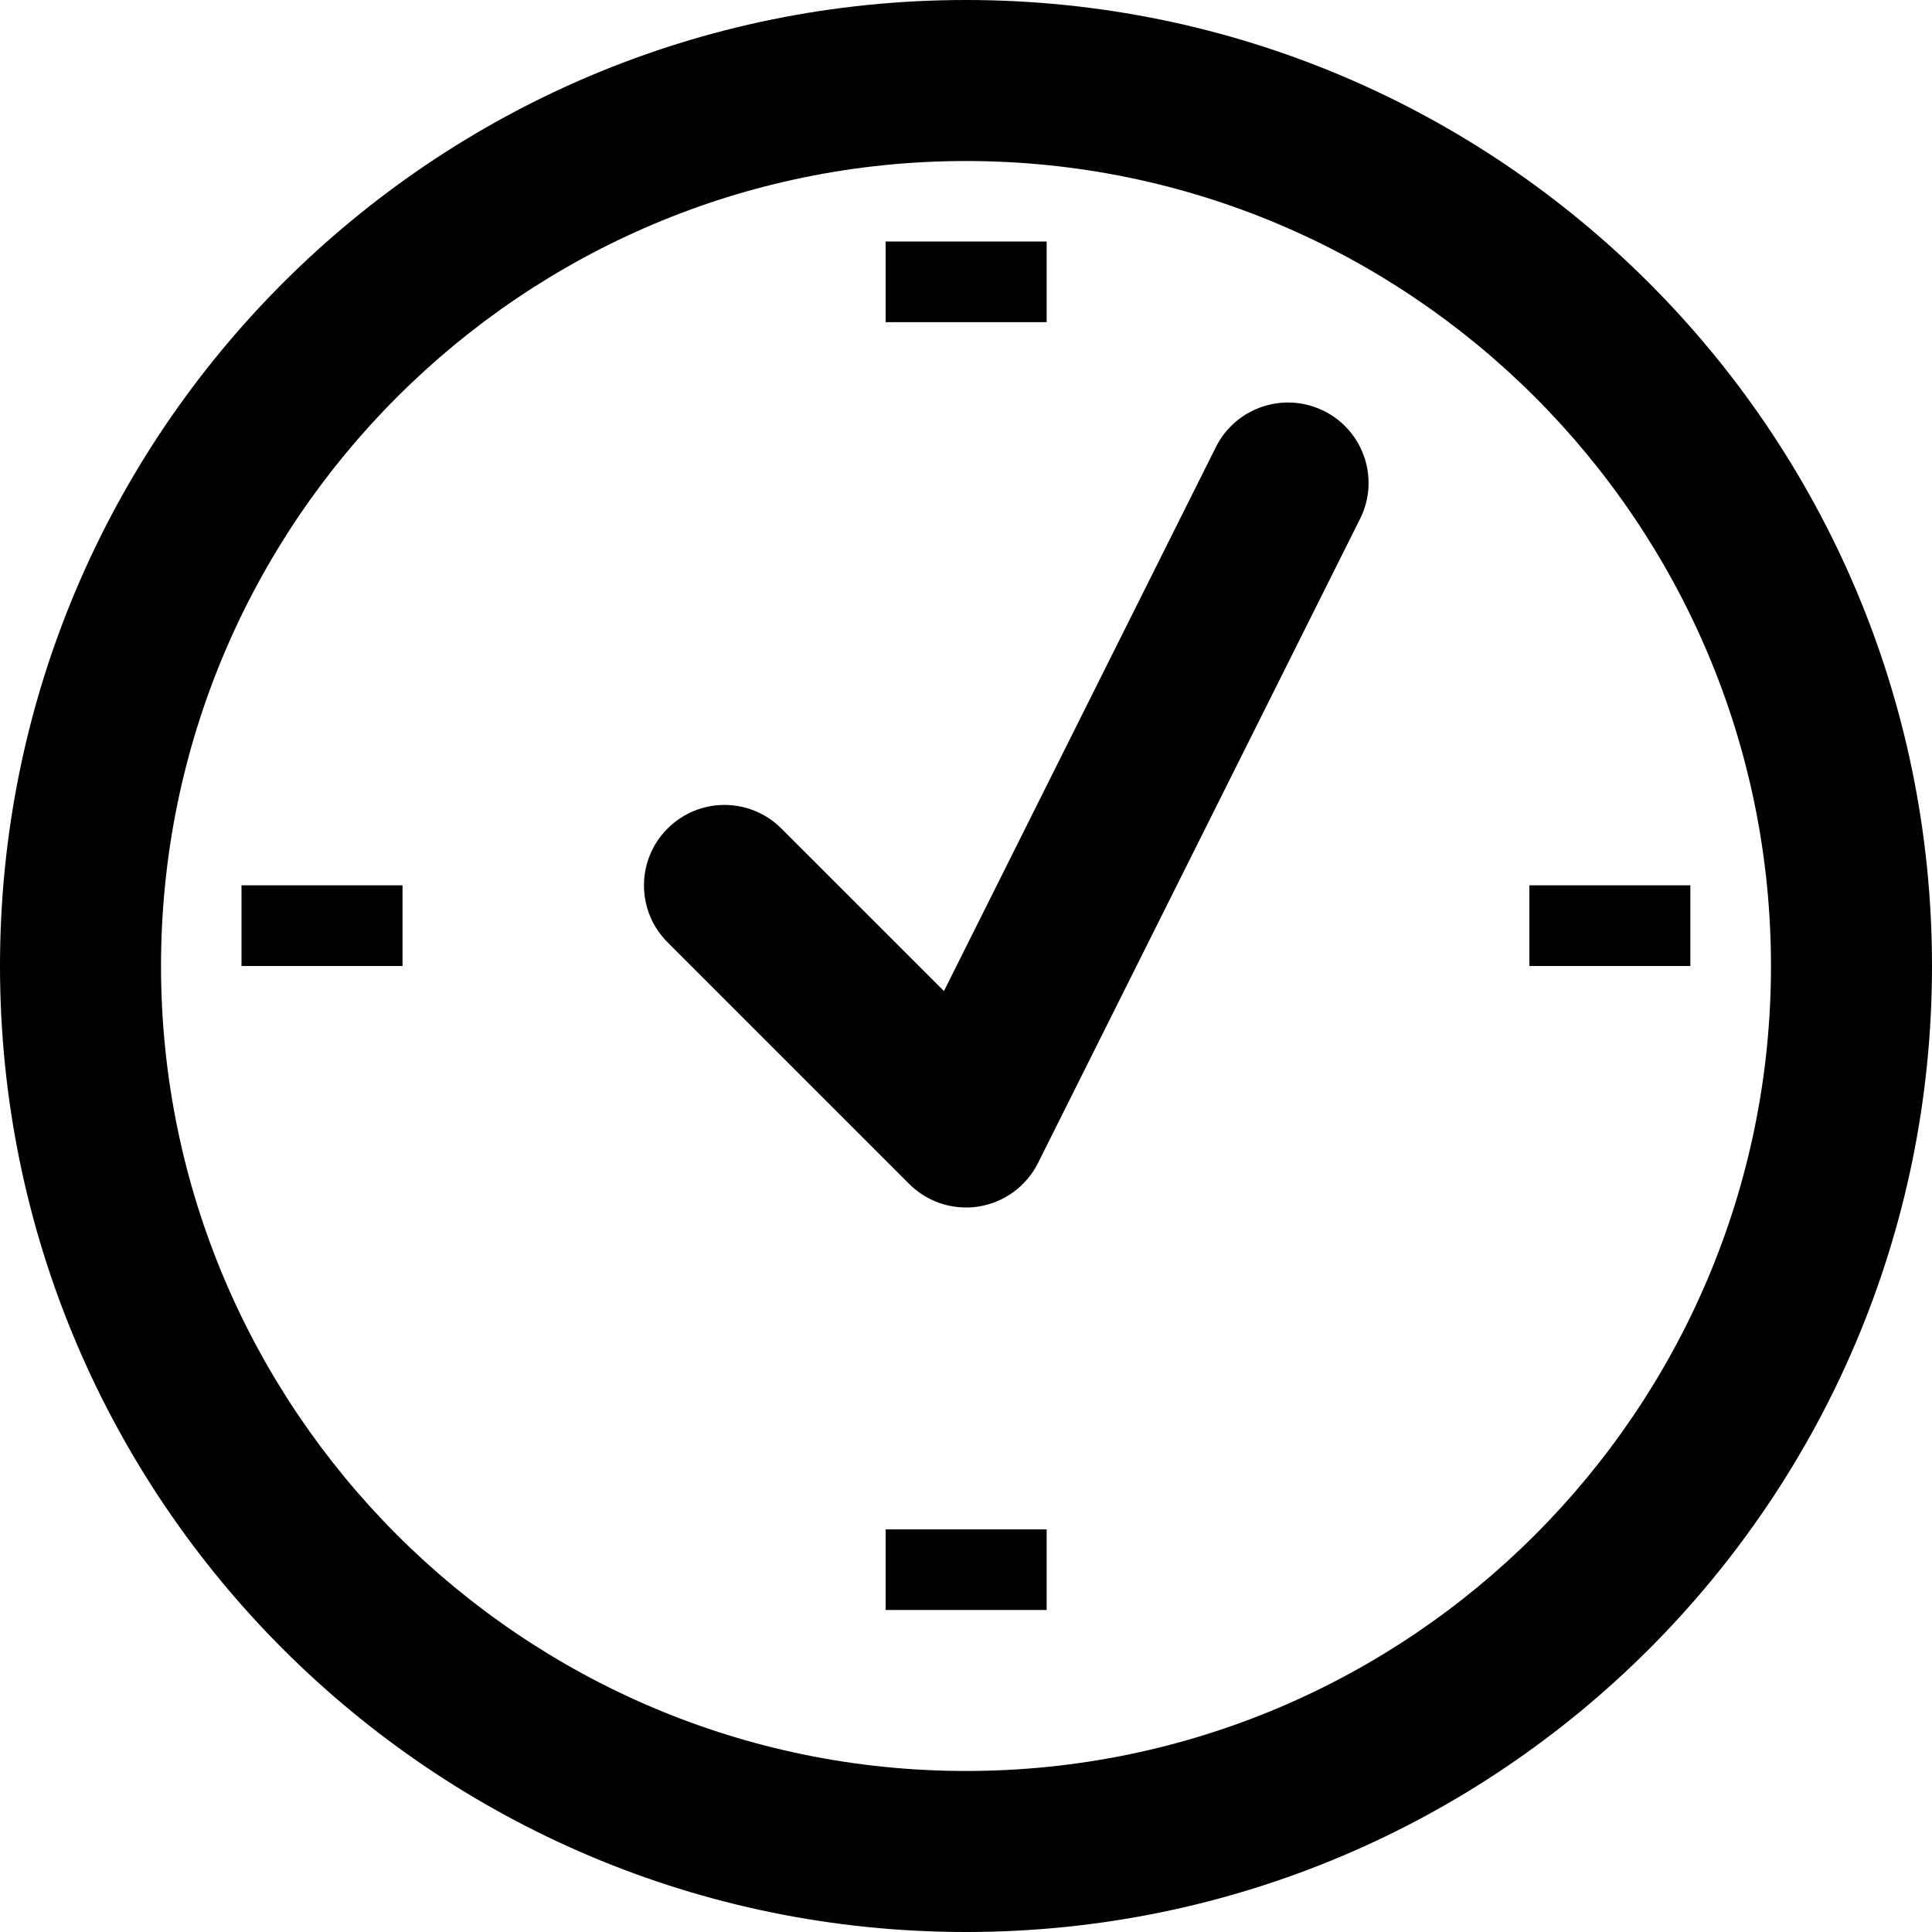 <?xml version="1.0" encoding="utf-8"?>
<!DOCTYPE svg PUBLIC "-//W3C//DTD SVG 1.1//EN" "http://www.w3.org/Graphics/SVG/1.1/DTD/svg11.dtd">
<svg version="1.1" xmlns="http://www.w3.org/2000/svg" xmlns:xlink="http://www.w3.org/1999/xlink" width="32" height="32" viewBox="0 0 32 32">

	<path d="M16 0c-8.836 0-16 7.164-16 16s7.164 16 16 16 16-7.164 16-16-7.164-16-16-16zM16 29.333c-7.352 0-13.333-5.981-13.333-13.333s5.981-13.333 13.333-13.333 13.333 5.981 13.333 13.333-5.981 13.333-13.333 13.333zM21.929 6.807c-0.659-0.328-1.46-0.061-1.789 0.596l-4.505 9.012-2.693-2.692c-0.521-0.521-1.364-0.521-1.885 0s-0.521 1.364 0 1.885l4 4c0.253 0.253 0.592 0.392 0.944 0.392 0.071 0 0.143-0.005 0.213-0.017 0.423-0.069 0.787-0.337 0.979-0.72l5.333-10.667c0.331-0.659 0.063-1.459-0.596-1.789zM14.669 25.331h2.667v1.336h-2.667zM14.669 4h2.667v1.336h-2.667zM4 14.664h2.667v1.336h-2.667zM25.331 14.664h2.667v1.336h-2.667z"></path>
</svg>
